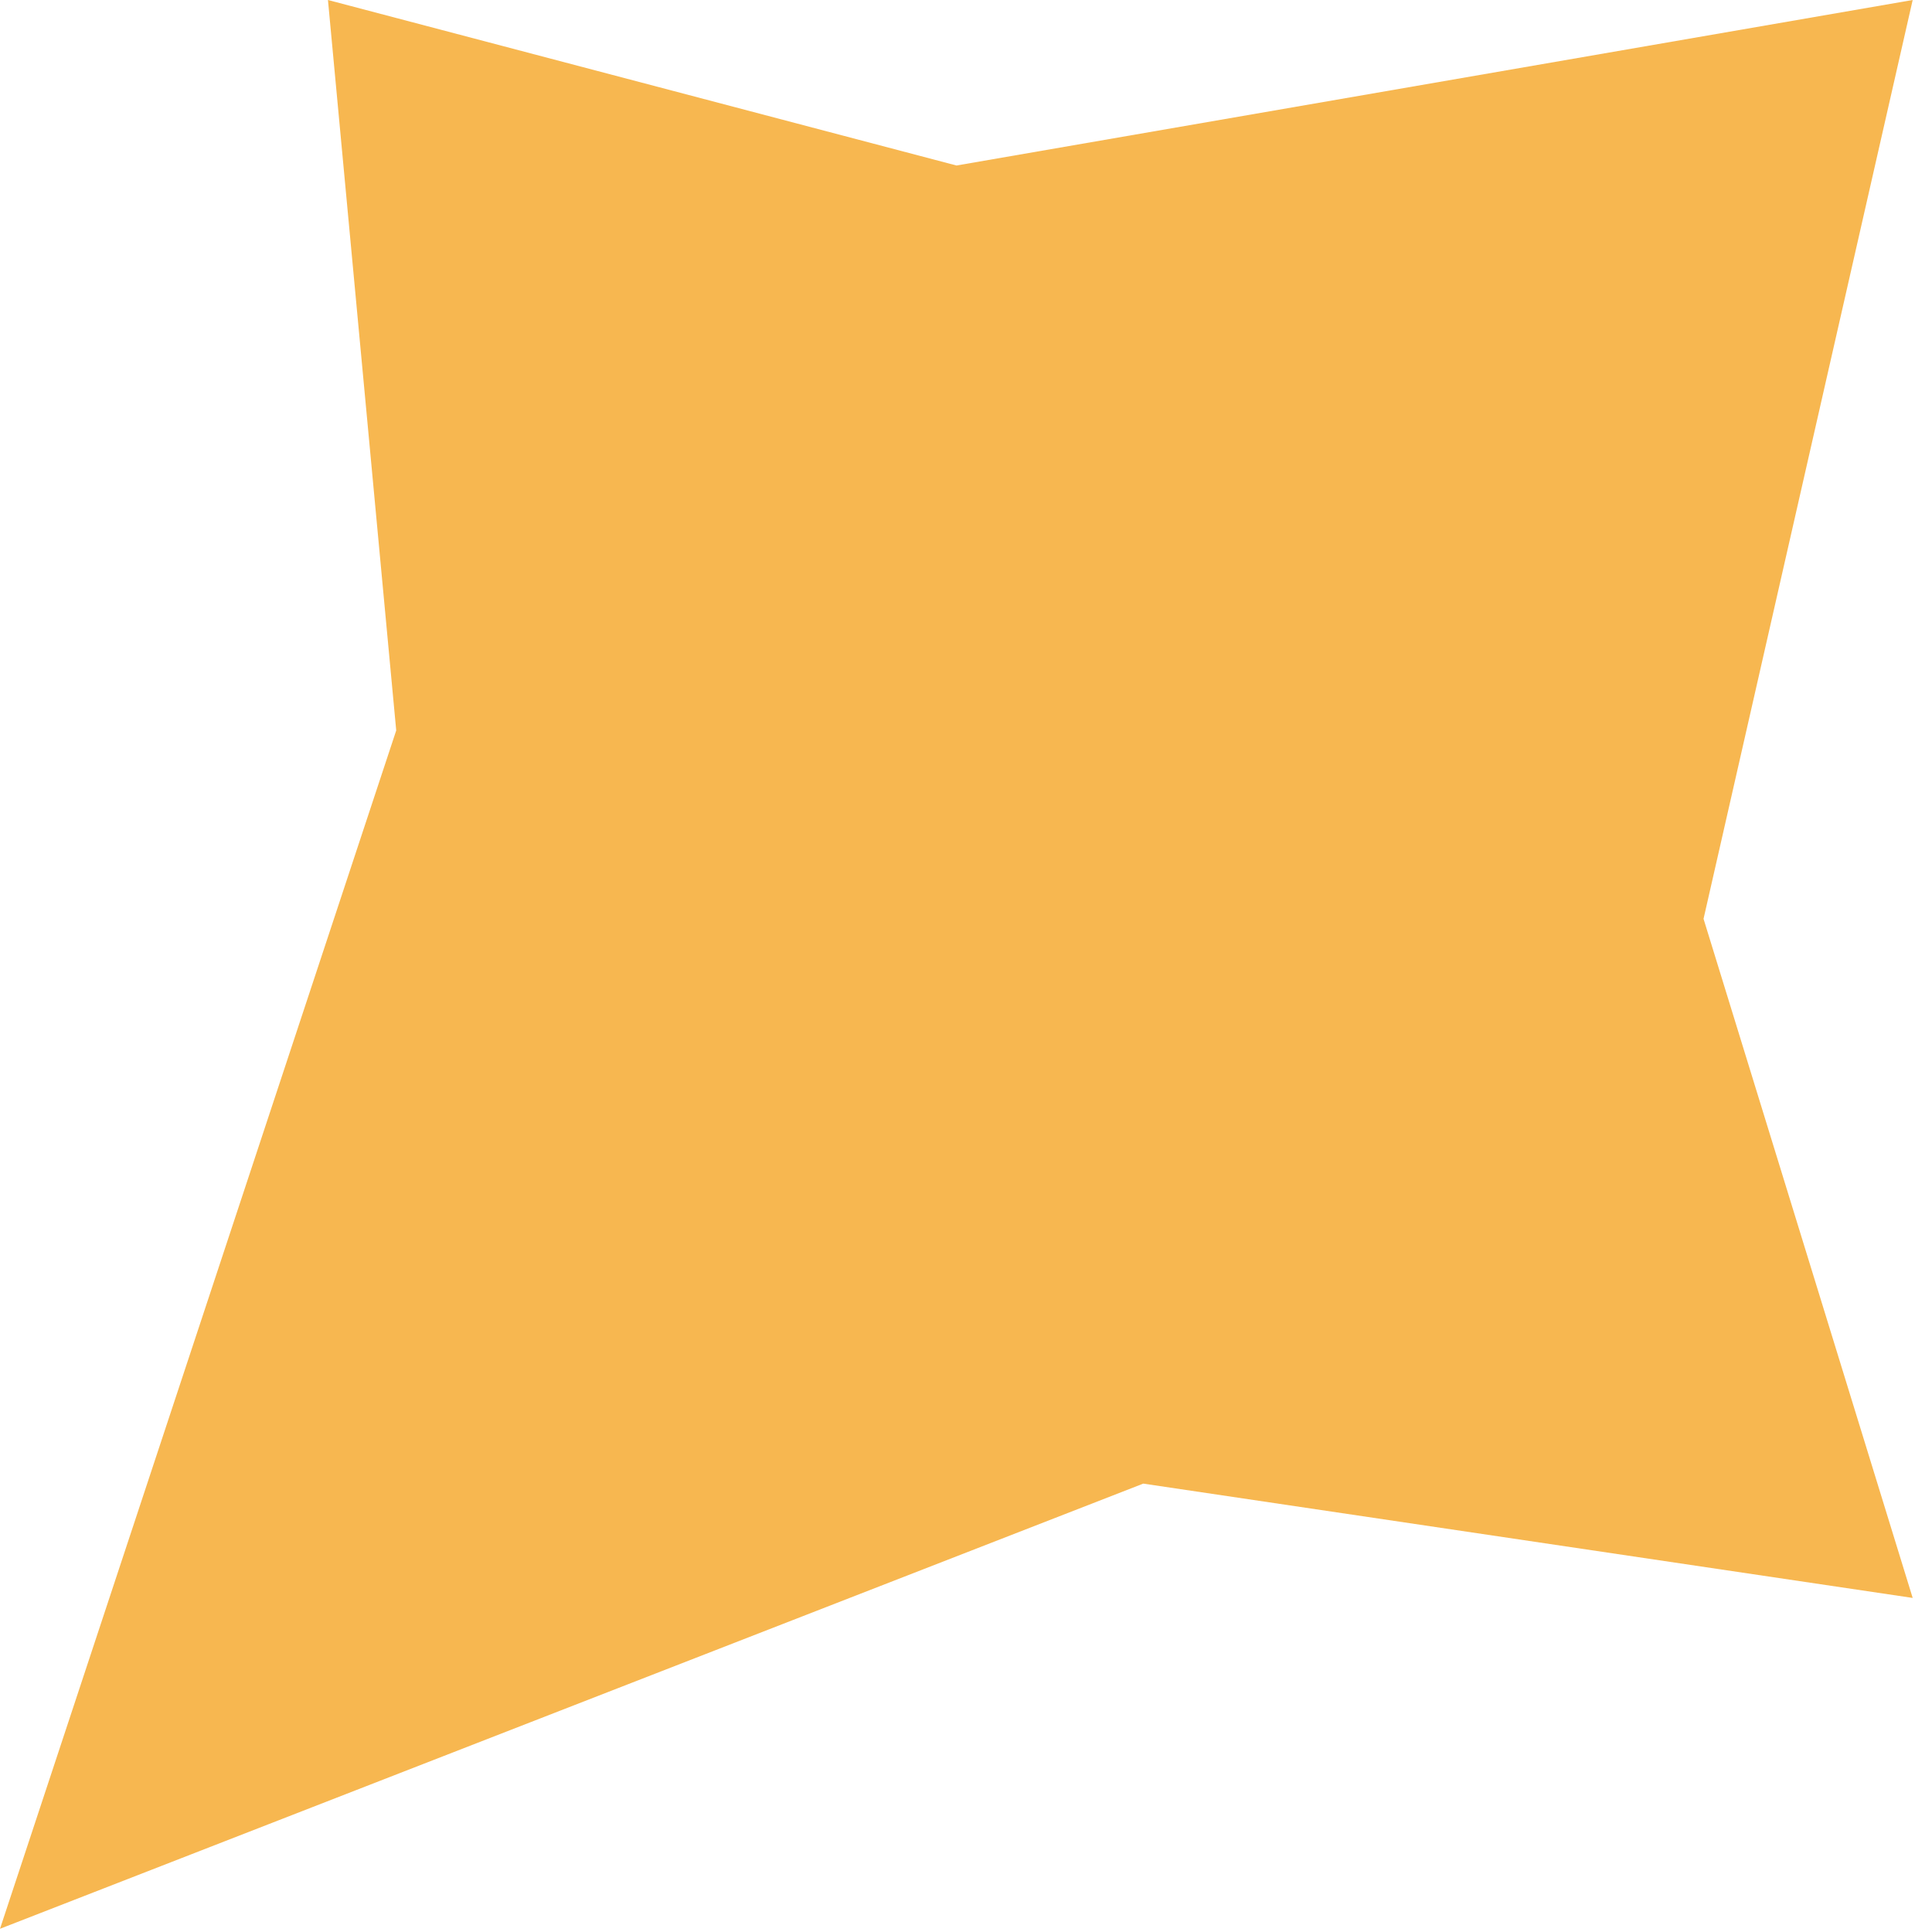<?xml version="1.0" encoding="utf-8"?>
<svg xmlns="http://www.w3.org/2000/svg" fill="none" height="100%" overflow="visible" preserveAspectRatio="none" style="display: block;" viewBox="0 0 12 12" width="100%">
<path d="M2.037 0L5.941 1.028L11.88 0L10.581 5.707L11.88 9.925L7.101 9.215L0 11.98L2.461 4.537L2.037 0Z" fill="#F7B750" id="Rectangle 7451"/>
</svg>